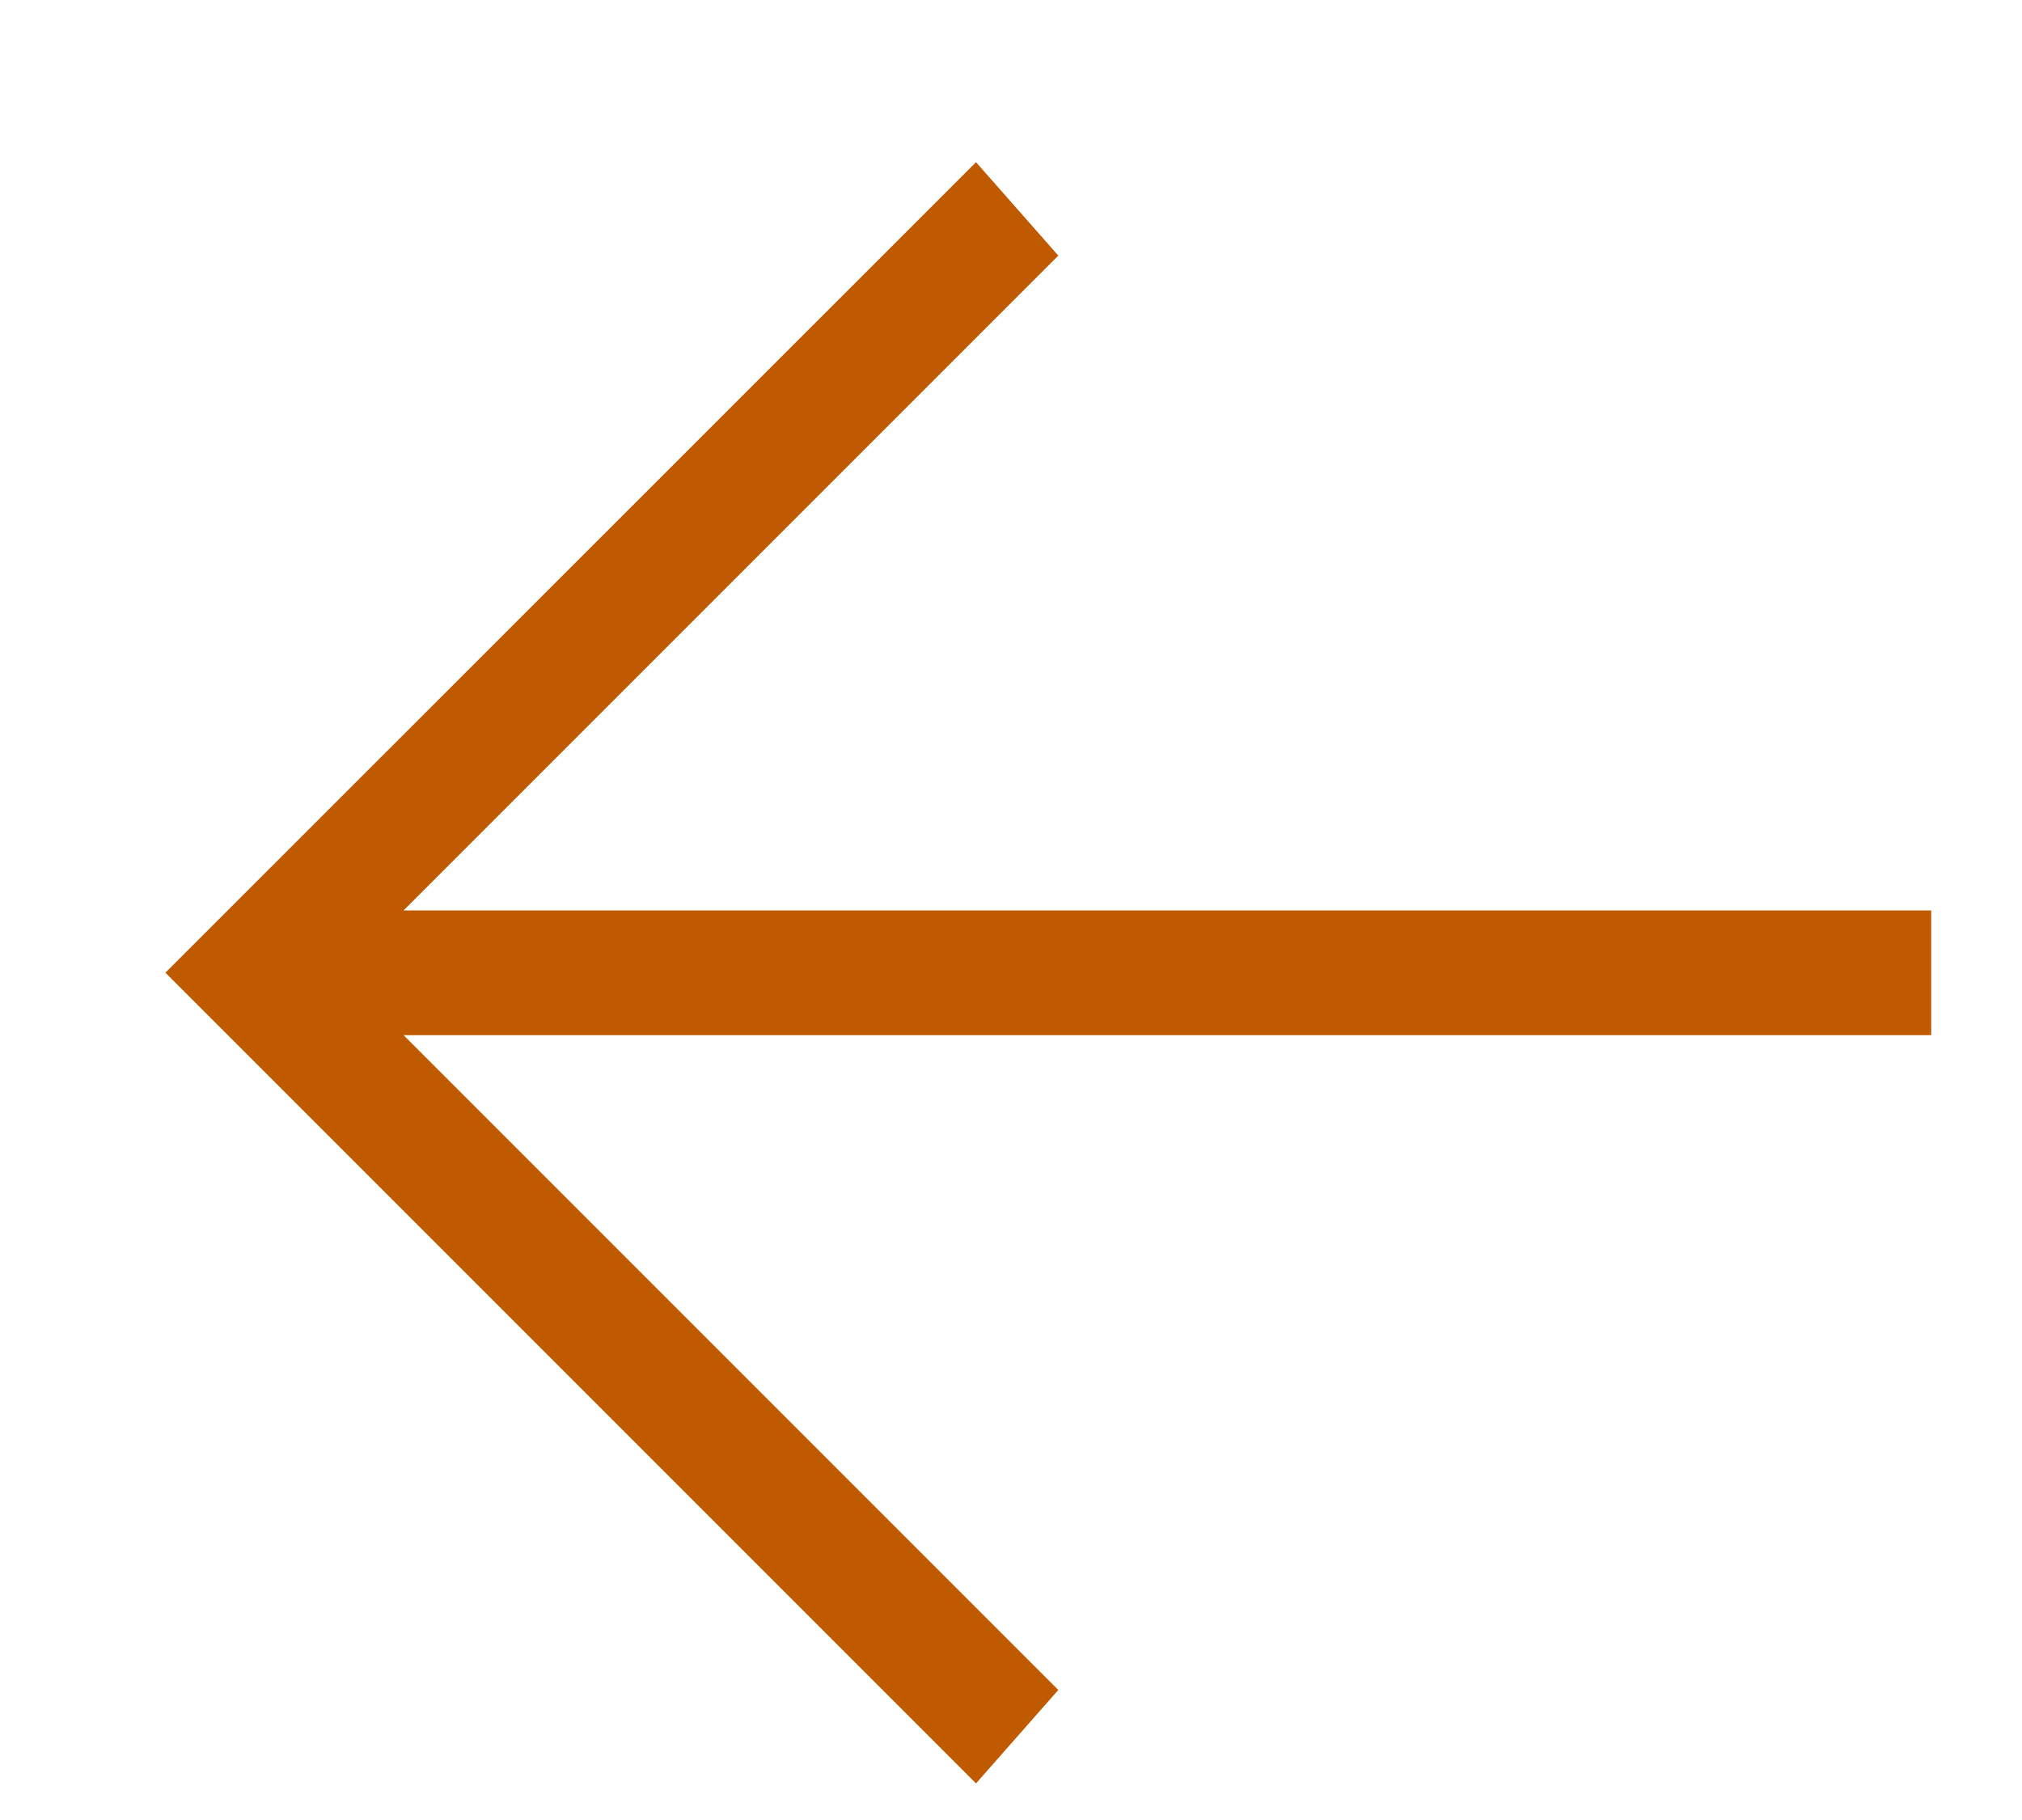 <svg width="10" height="9" viewBox="0 0 10 9" fill="none" xmlns="http://www.w3.org/2000/svg">
<path d="M9.551 5.119L1.996 5.119L5.234 8.357L4.827 8.819L0.818 4.81L4.827 0.802L5.234 1.264L1.996 4.502L9.551 4.502L9.551 5.119Z" fill="#BF5A01"/>
</svg>
